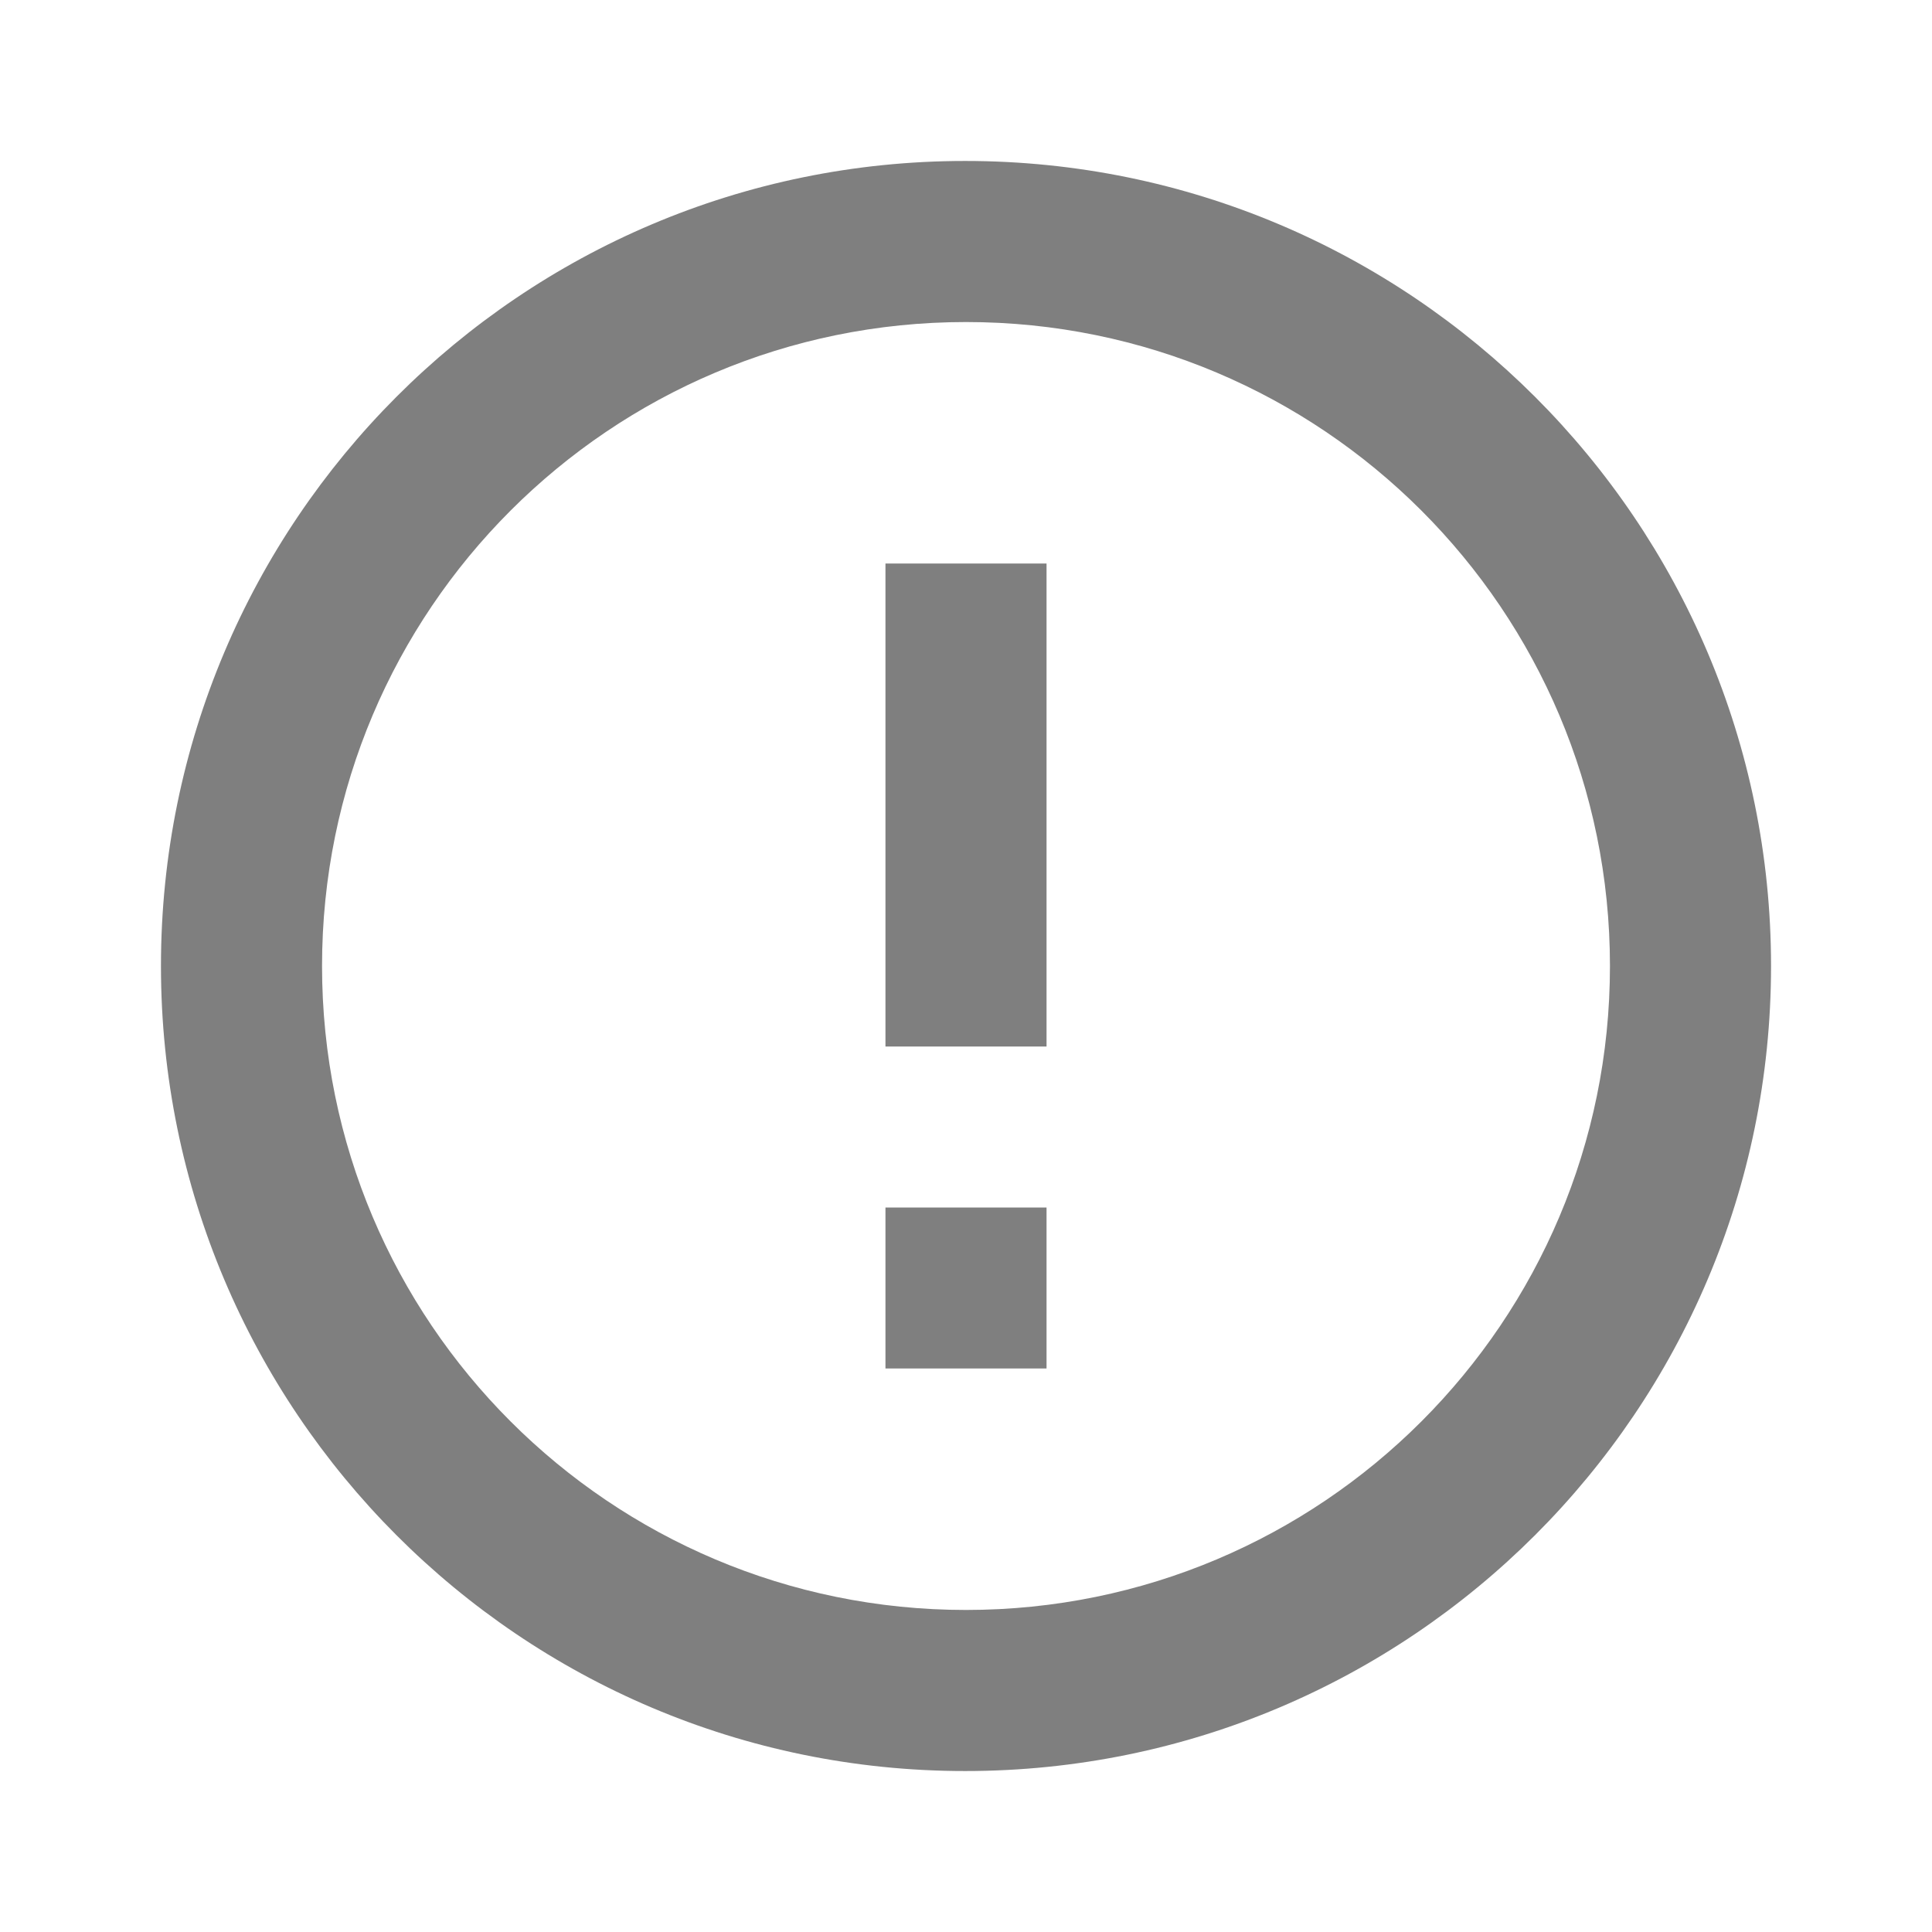 <svg xmlns="http://www.w3.org/2000/svg" width="16" height="16" viewBox="0 0 16 16" fill="none">
            <g opacity="0.5" clip-path="url(#clip0_1_853)">
              <path
                d="M7.333 10H8.667V11.333H7.333V10ZM7.333 4.667H8.667V8.667H7.333V4.667ZM7.993 1.333C4.313 1.333 1.333 4.32 1.333 8C1.333 11.68 4.313 14.667 7.993 14.667C11.68 14.667 14.667 11.68 14.667 8C14.667 4.32 11.68 1.333 7.993 1.333ZM8 13.333C5.053 13.333 2.667 10.947 2.667 8C2.667 5.053 5.053 2.667 8 2.667C10.947 2.667 13.333 5.053 13.333 8C13.333 10.947 10.947 13.333 8 13.333Z"
                fill="black" />
            </g>
            <defs>
              <clipPath id="clip0_1_853">
                <rect width="16" height="16" fill="white" />
              </clipPath>
            </defs>
          </svg>